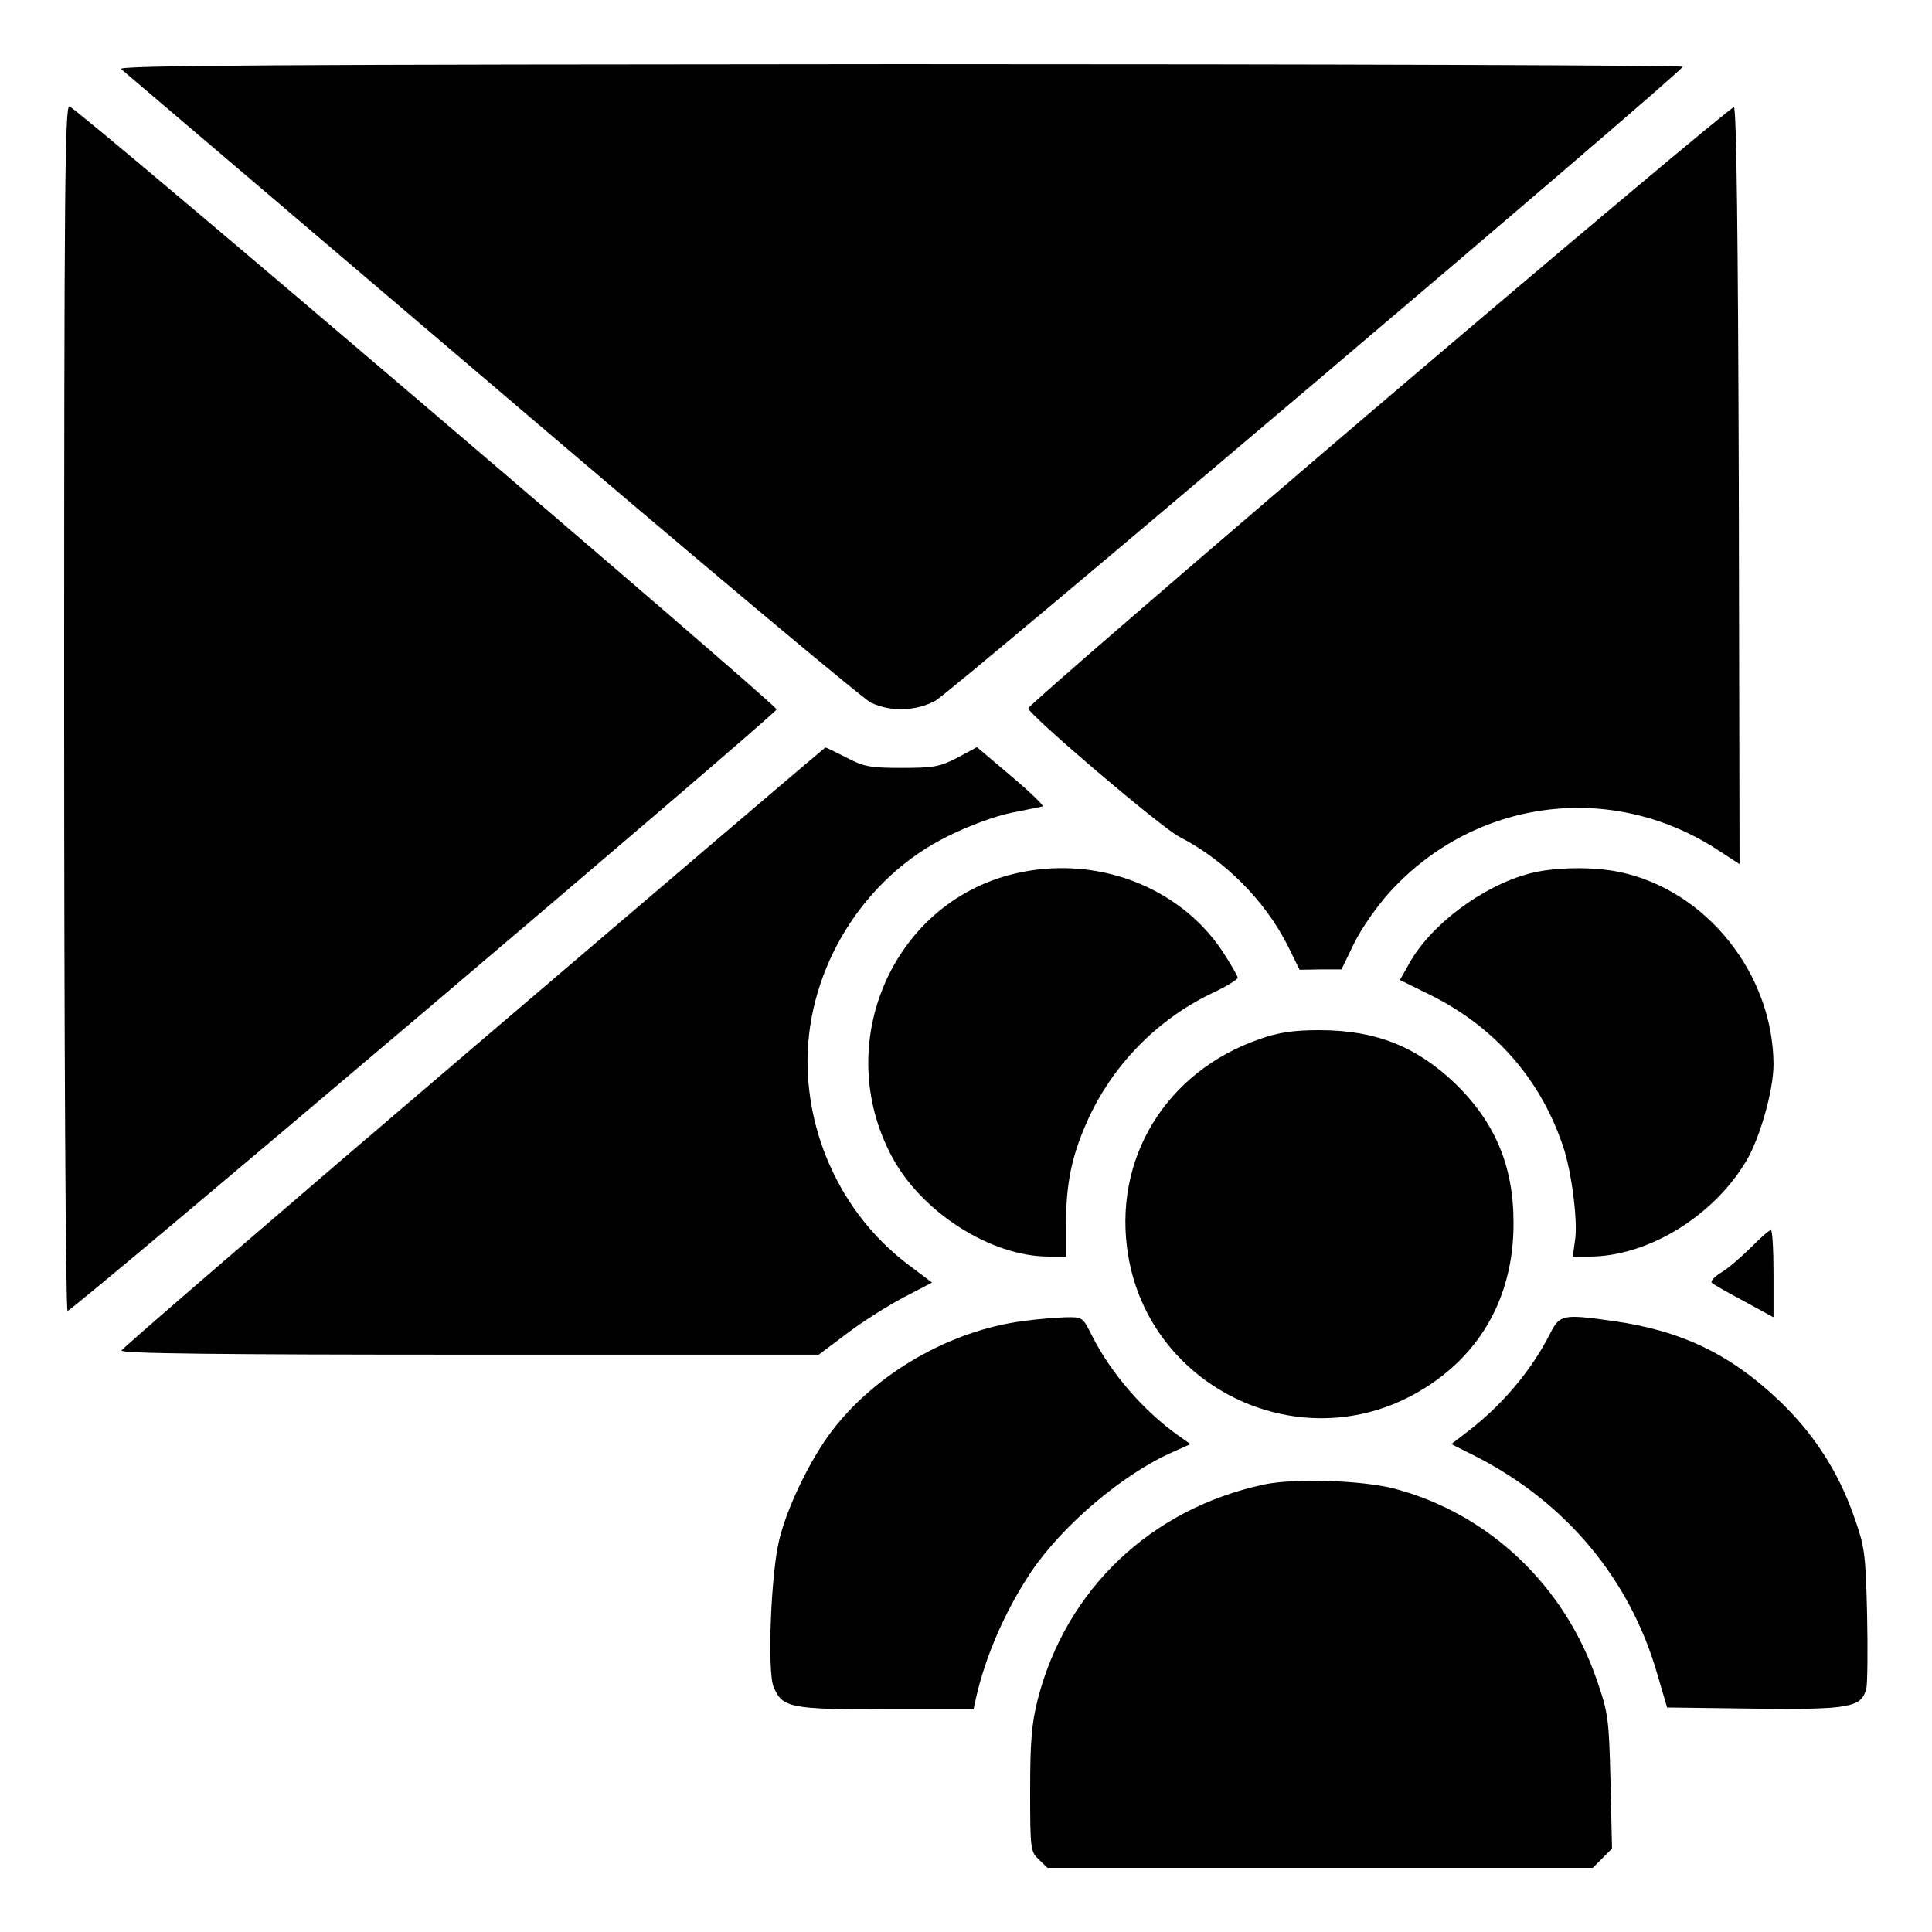 <?xml version="1.0" encoding="UTF-8" standalone="no"?> <svg xmlns="http://www.w3.org/2000/svg" version="1.0" width="512pt" height="512pt" viewBox="0 0 512 512" preserveAspectRatio="xMidYMid meet"><g transform="translate(0,512) scale(0.1,-0.1)" fill="#000000" stroke="none"><path d="M321 4937 c8 -7 450 -383 983 -837 532 -454 984 -833 1004 -842 52 -25 119 -23 171 5 41 22 1979 1665 1980 1680 1 4 -934 7 -2076 7 -1635 -1 -2075 -3 -2062 -13z"></path><path d="M170 3246 c0 -877 4 -1597 9 -1600 8 -5 1873 1577 1879 1594 4 10 -1853 1594 -1874 1598 -12 3 -14 -211 -14 -1592z"></path><path d="M3655 4047 c-511 -436 -930 -798 -930 -804 0 -16 353 -317 401 -341 119 -61 227 -169 287 -289 l31 -63 56 1 55 0 34 70 c19 39 62 100 95 136 226 247 586 293 866 112 l60 -39 -2 1002 c-2 657 -6 1002 -13 1004 -5 2 -428 -353 -940 -789z"></path><path d="M1255 2345 c-511 -436 -931 -798 -933 -804 -3 -8 251 -11 922 -11 l926 0 73 55 c39 30 107 73 150 96 l77 40 -57 43 c-171 126 -273 331 -273 545 1 248 150 486 372 595 54 27 124 53 168 62 41 8 79 16 83 17 5 1 -32 37 -83 80 l-91 77 -52 -28 c-46 -24 -63 -27 -147 -27 -84 0 -101 3 -148 28 -30 15 -54 27 -55 26 -1 0 -420 -357 -932 -794z"></path><path d="M2686 2804 c-321 -78 -482 -449 -323 -748 78 -148 263 -266 416 -266 l46 0 0 93 c1 105 16 175 56 265 65 146 182 267 325 337 41 19 74 39 74 44 0 5 -19 37 -41 71 -116 173 -339 256 -553 204z"></path><path d="M4053 2805 c-127 -34 -264 -138 -320 -241 l-23 -41 83 -41 c170 -85 291 -224 350 -402 22 -66 39 -198 31 -247 l-6 -43 44 0 c153 0 327 105 415 252 37 61 73 189 73 257 -1 240 -178 462 -408 510 -71 15 -175 13 -239 -4z"></path><path d="M3340 2367 c-251 -86 -393 -320 -350 -575 58 -346 443 -535 752 -370 174 93 270 255 269 458 0 150 -49 266 -155 369 -104 99 -212 141 -360 141 -67 0 -108 -6 -156 -23z"></path><path d="M4640 1814 c-25 -25 -60 -55 -78 -66 -19 -11 -30 -24 -25 -28 4 -4 43 -26 86 -49 l77 -42 0 116 c0 63 -3 115 -7 115 -5 0 -28 -21 -53 -46z"></path><path d="M2711 1619 c-193 -25 -391 -139 -507 -292 -57 -75 -118 -201 -139 -288 -22 -89 -32 -348 -15 -389 23 -56 44 -60 299 -60 l231 0 6 28 c25 112 78 234 147 337 84 124 243 259 375 317 l47 21 -30 21 c-95 67 -181 167 -231 266 -25 50 -25 50 -72 49 -26 -1 -76 -5 -111 -10z"></path><path d="M4109 1588 c-50 -100 -131 -196 -229 -269 l-34 -26 64 -32 c241 -123 411 -327 483 -581 l25 -85 231 -3 c253 -3 284 3 297 53 3 13 4 102 2 197 -4 162 -6 178 -35 260 -42 120 -108 221 -201 309 -128 121 -258 183 -436 208 -134 19 -142 17 -167 -31z"></path><path d="M3350 1186 c-300 -64 -525 -278 -600 -570 -16 -63 -20 -112 -20 -241 0 -156 1 -162 23 -183 l23 -22 723 0 722 0 26 26 25 25 -4 177 c-4 167 -6 182 -36 269 -86 252 -287 442 -537 508 -84 22 -264 28 -345 11z"></path></g></svg> 